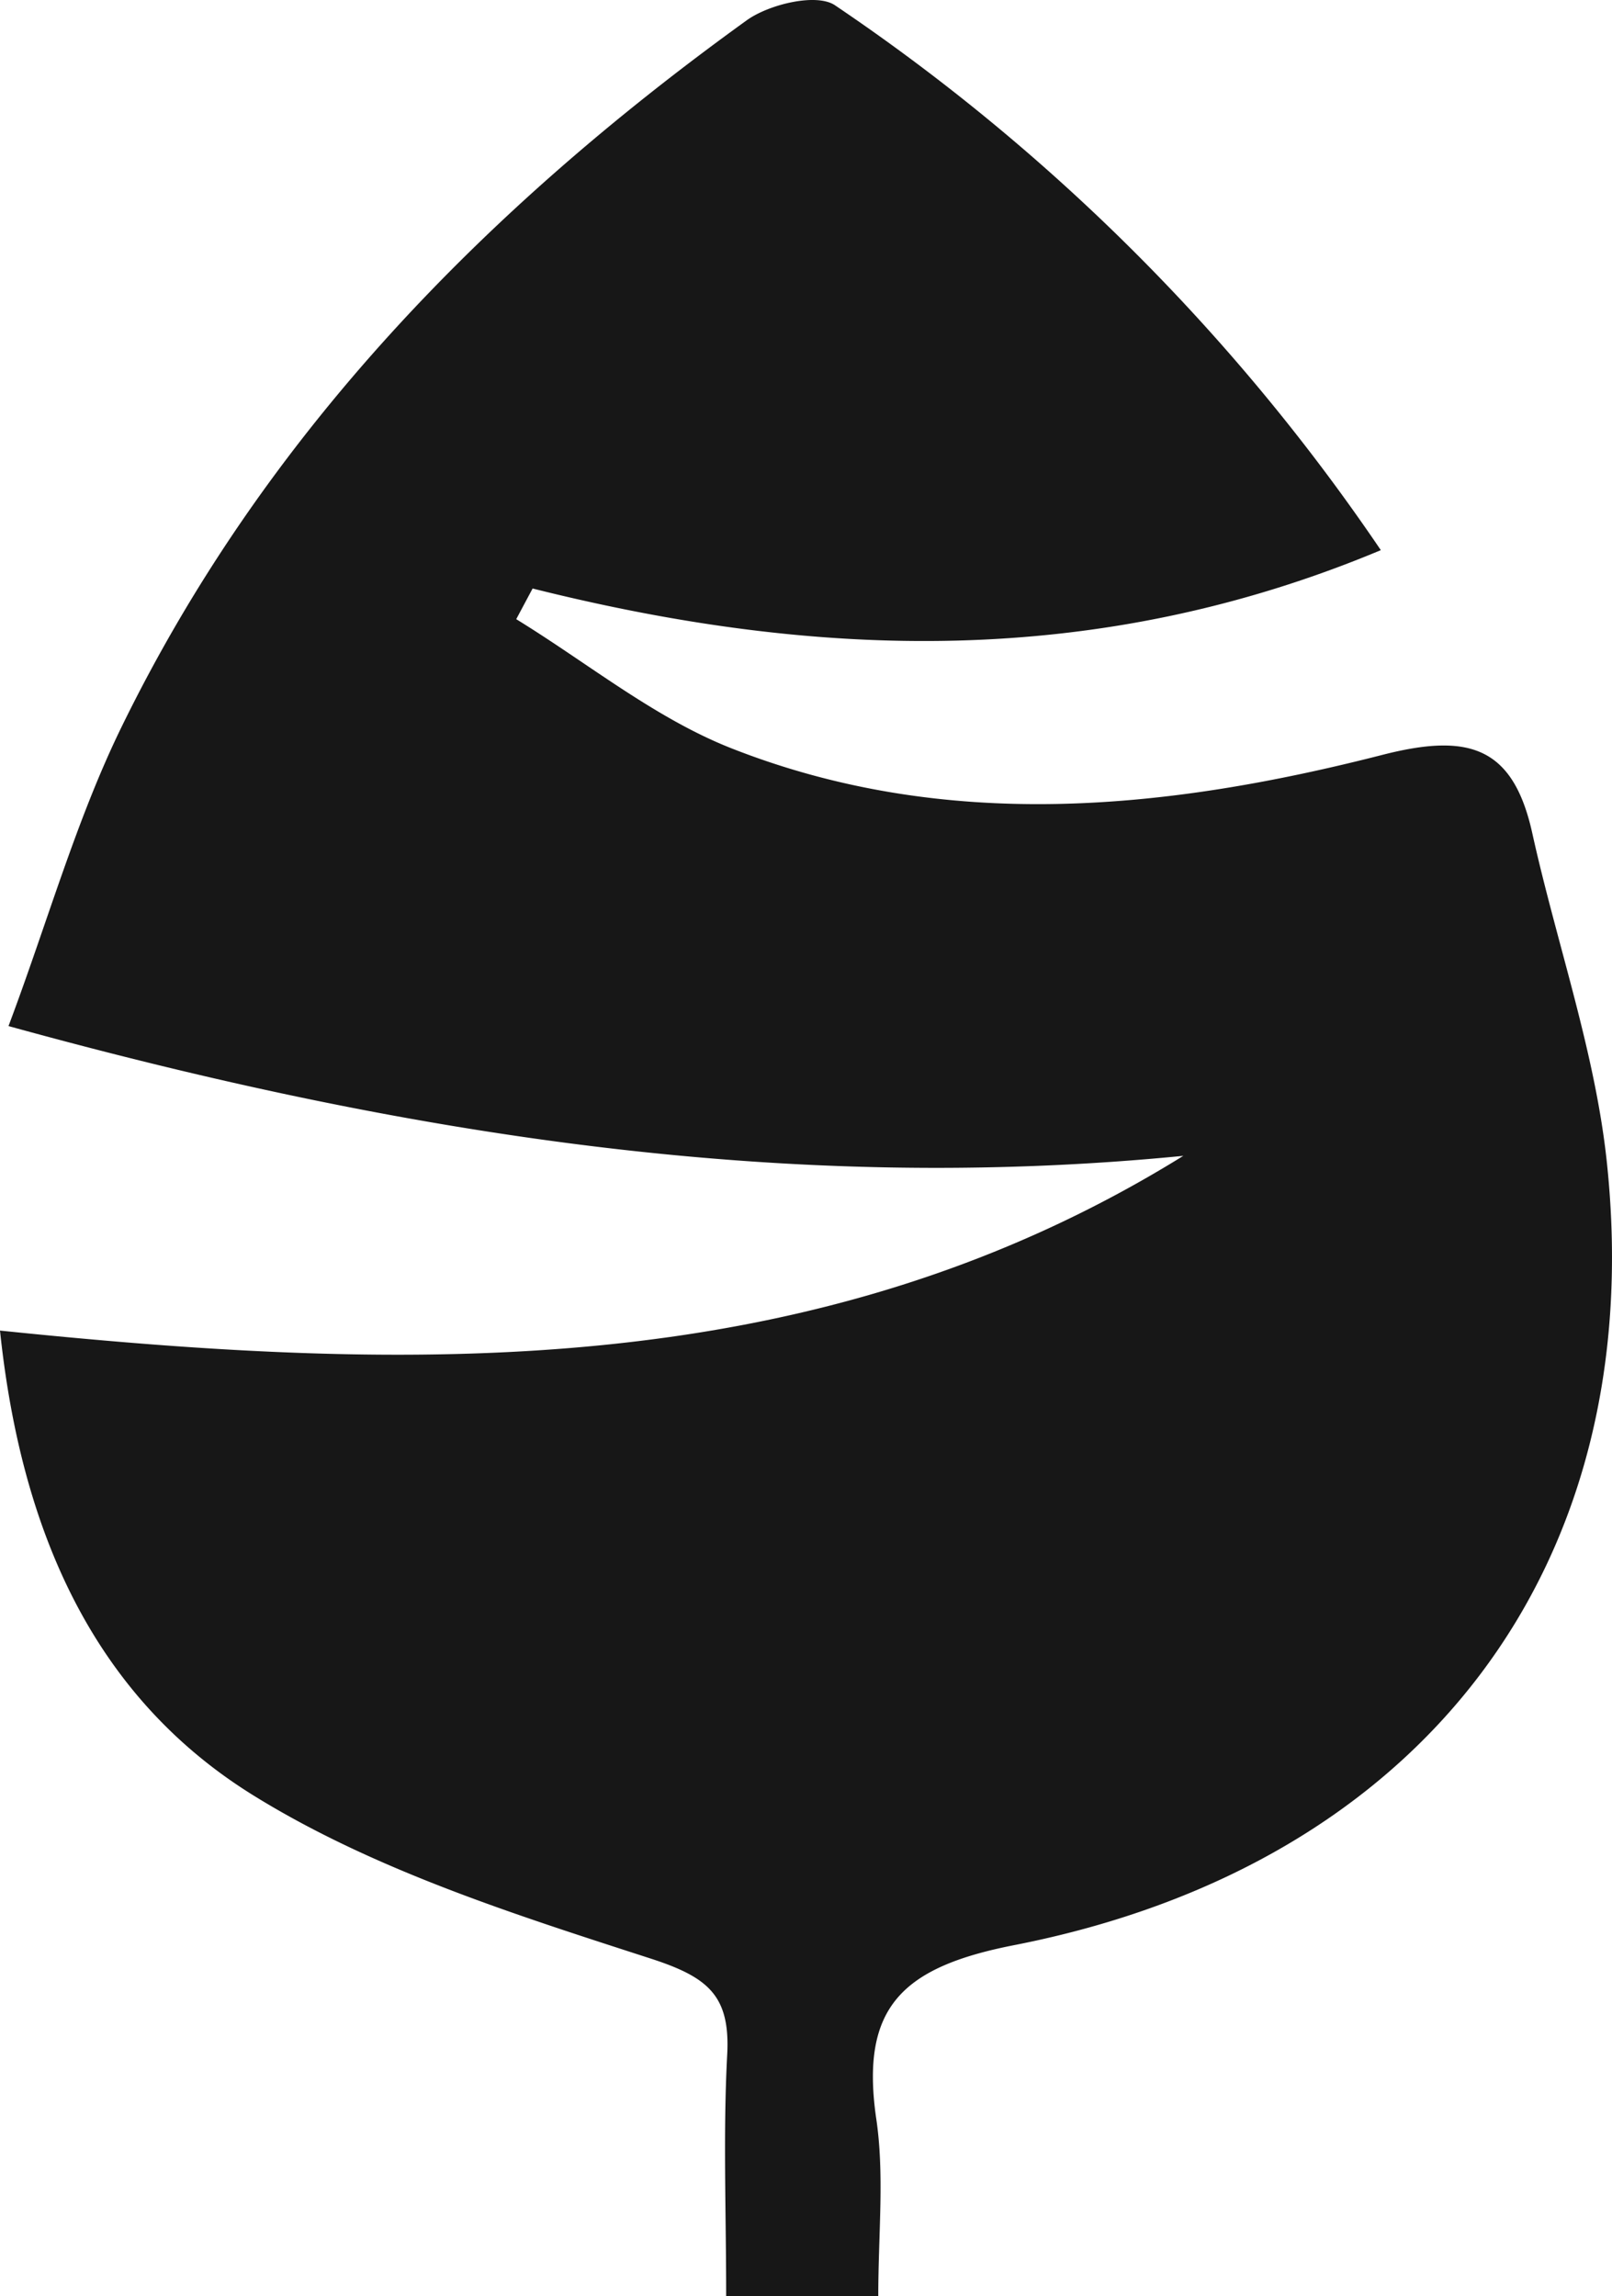<svg xmlns="http://www.w3.org/2000/svg" width="77.785" height="110.781" viewBox="0 0 77.785 110.781">
  <path id="service-icon4" d="M78.47,130.39H71.13c0-4.08-.15-7.88.05-11.66.15-2.84-.91-3.73-3.68-4.63-6.58-2.13-13.38-4.28-19.19-7.88-7.74-4.8-11.21-12.79-12.22-22.42,20,2.06,39.44,2.52,57.1-8.43-19,1.87-37.37-.93-56.69-6.26,1.88-5,3.26-9.94,5.46-14.44,6.89-14.1,17.57-25,30.16-34.08,1.08-.78,3.39-1.33,4.27-.72a98,98,0,0,1,26.33,26.28C89,51.89,75.48,51.43,61.79,48L61,49.48c3.44,2.11,6.67,4.76,10.36,6.22,10.35,4.08,21,3,31.46.32,4.12-1.05,6.28-.42,7.21,3.79,1.18,5.34,3.06,10.61,3.61,16,2,19.33-8.88,33.78-28.62,37.64-5.41,1.06-7.4,3-6.66,8.29C78.78,124.48,78.47,127.31,78.47,130.39Z" transform="translate(-36.09 -19.609)" fill="#171717"/>
</svg>
